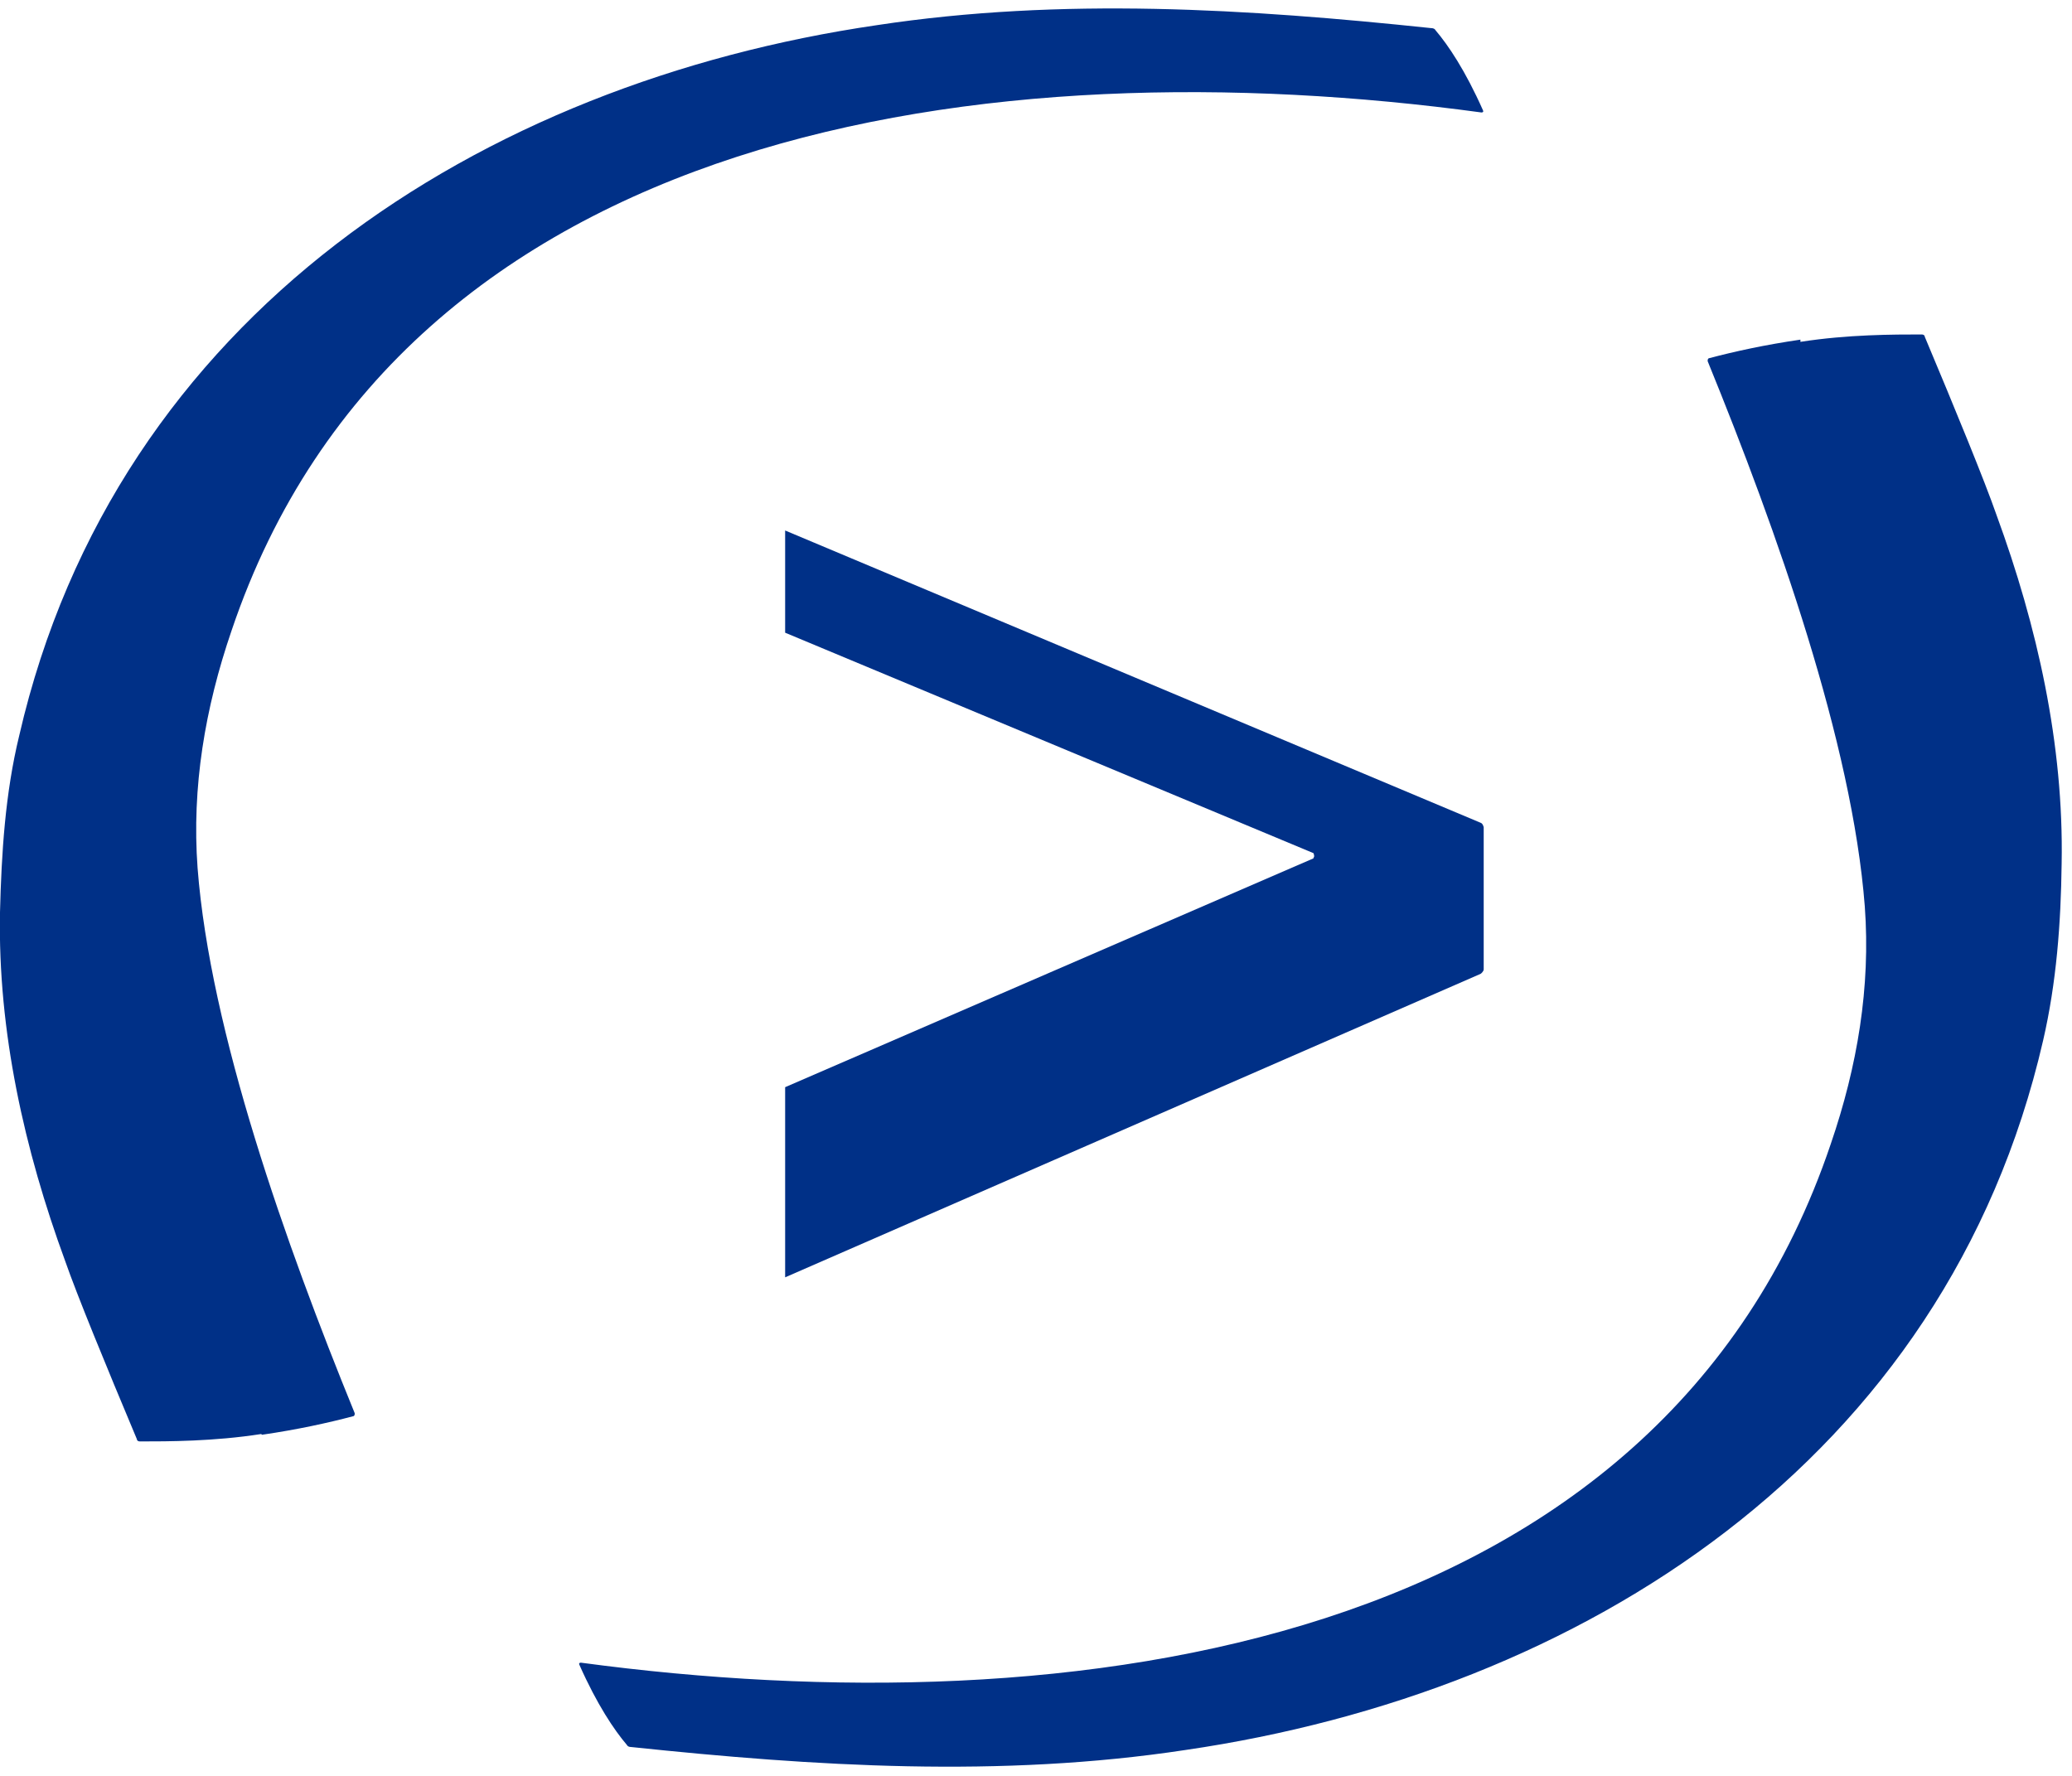 <?xml version="1.0" encoding="UTF-8"?>
<svg id="Livello_1" xmlns="http://www.w3.org/2000/svg" xmlns:xlink="http://www.w3.org/1999/xlink" viewBox="0 0 28 24" width="28" height="24">
<defs><clipPath id="clippath"><rect x="10.61" y="6.52" width="10.81" height="11.81" fill="none"/></clipPath></defs><path d="m24.33,4.59c-.48.07-.89.16-1.23.25-.02,0-.03.03-.02.05.93,2.28,1.95,5.15,2.12,7.36.08,1.09-.1,2.16-.46,3.21-2.31,6.85-10.27,7.9-16.89,7.01-.02,0-.03.01-.02.03.24.54.47.88.64,1.08.01.02.03.03.06.03,2.47.26,4.99.42,7.49.04,5.34-.78,10.28-3.9,11.59-9.59.18-.78.24-1.58.25-2.39.03-1.61-.33-3.21-.88-4.71-.16-.46-.55-1.41-.97-2.41,0-.02-.02-.03-.04-.03-.38,0-1,0-1.64.1Z" fill="#003087"/><path d="m3.54,19.39c.48-.07.89-.16,1.23-.25.02,0,.03-.03.02-.05-.93-2.28-1.95-5.15-2.12-7.36-.08-1.09.1-2.16.46-3.21C5.44,1.68,13.41.62,20.02,1.52c.02,0,.03-.01.02-.03-.24-.54-.47-.88-.64-1.08-.01-.02-.03-.03-.06-.03-2.47-.26-4.99-.42-7.49-.04C6.51,1.12,1.57,4.25.26,9.94.07,10.72.02,11.53,0,12.33c-.03,1.61.33,3.21.88,4.71.16.46.55,1.41.97,2.41,0,.02.02.03.04.03.38,0,1,0,1.64-.1Z" fill="#003087"/><g clip-path="url(#clippath)" fill="none"><path d="m8.94,21.17c0-.25.03-1.44-.07-3.09,0-.03.02-.06.05-.08l11.09-4.84s.04-.03.04-.06v-1.92s-.01-.05-.04-.06L2.76,3.87c-.07-.03-.14-.06-.21-.09-.09-.04-.18-.07-.27-.11h0s0,0,0,0c-2.87-1.12-7.62-1.73-10.68,1.85-.01.01-.02.03-.02.05.01.49.07.87.13,1.15,0,.02.04.03.05.01C-5.87,3.8-1.82,3.09,1.74,5.09c2.6,1.46,4.41,5.22,4.82,10.58.1,1.32.16,3.75.17,5.02,0,.02.01.04.03.04.24.08.51.17.79.24.54.13.99.2,1.34.23.02,0,.04-.01.04-.03Zm8.81-9.57l-9.05,3.92s-.06,0-.06-.04c-.37-2.93-1.16-6.39-2.83-8.88-.01-.02,0-.05.03-.04l11.91,4.97s.02.05,0,.06Z" fill="#003087"/></g>
</svg>
